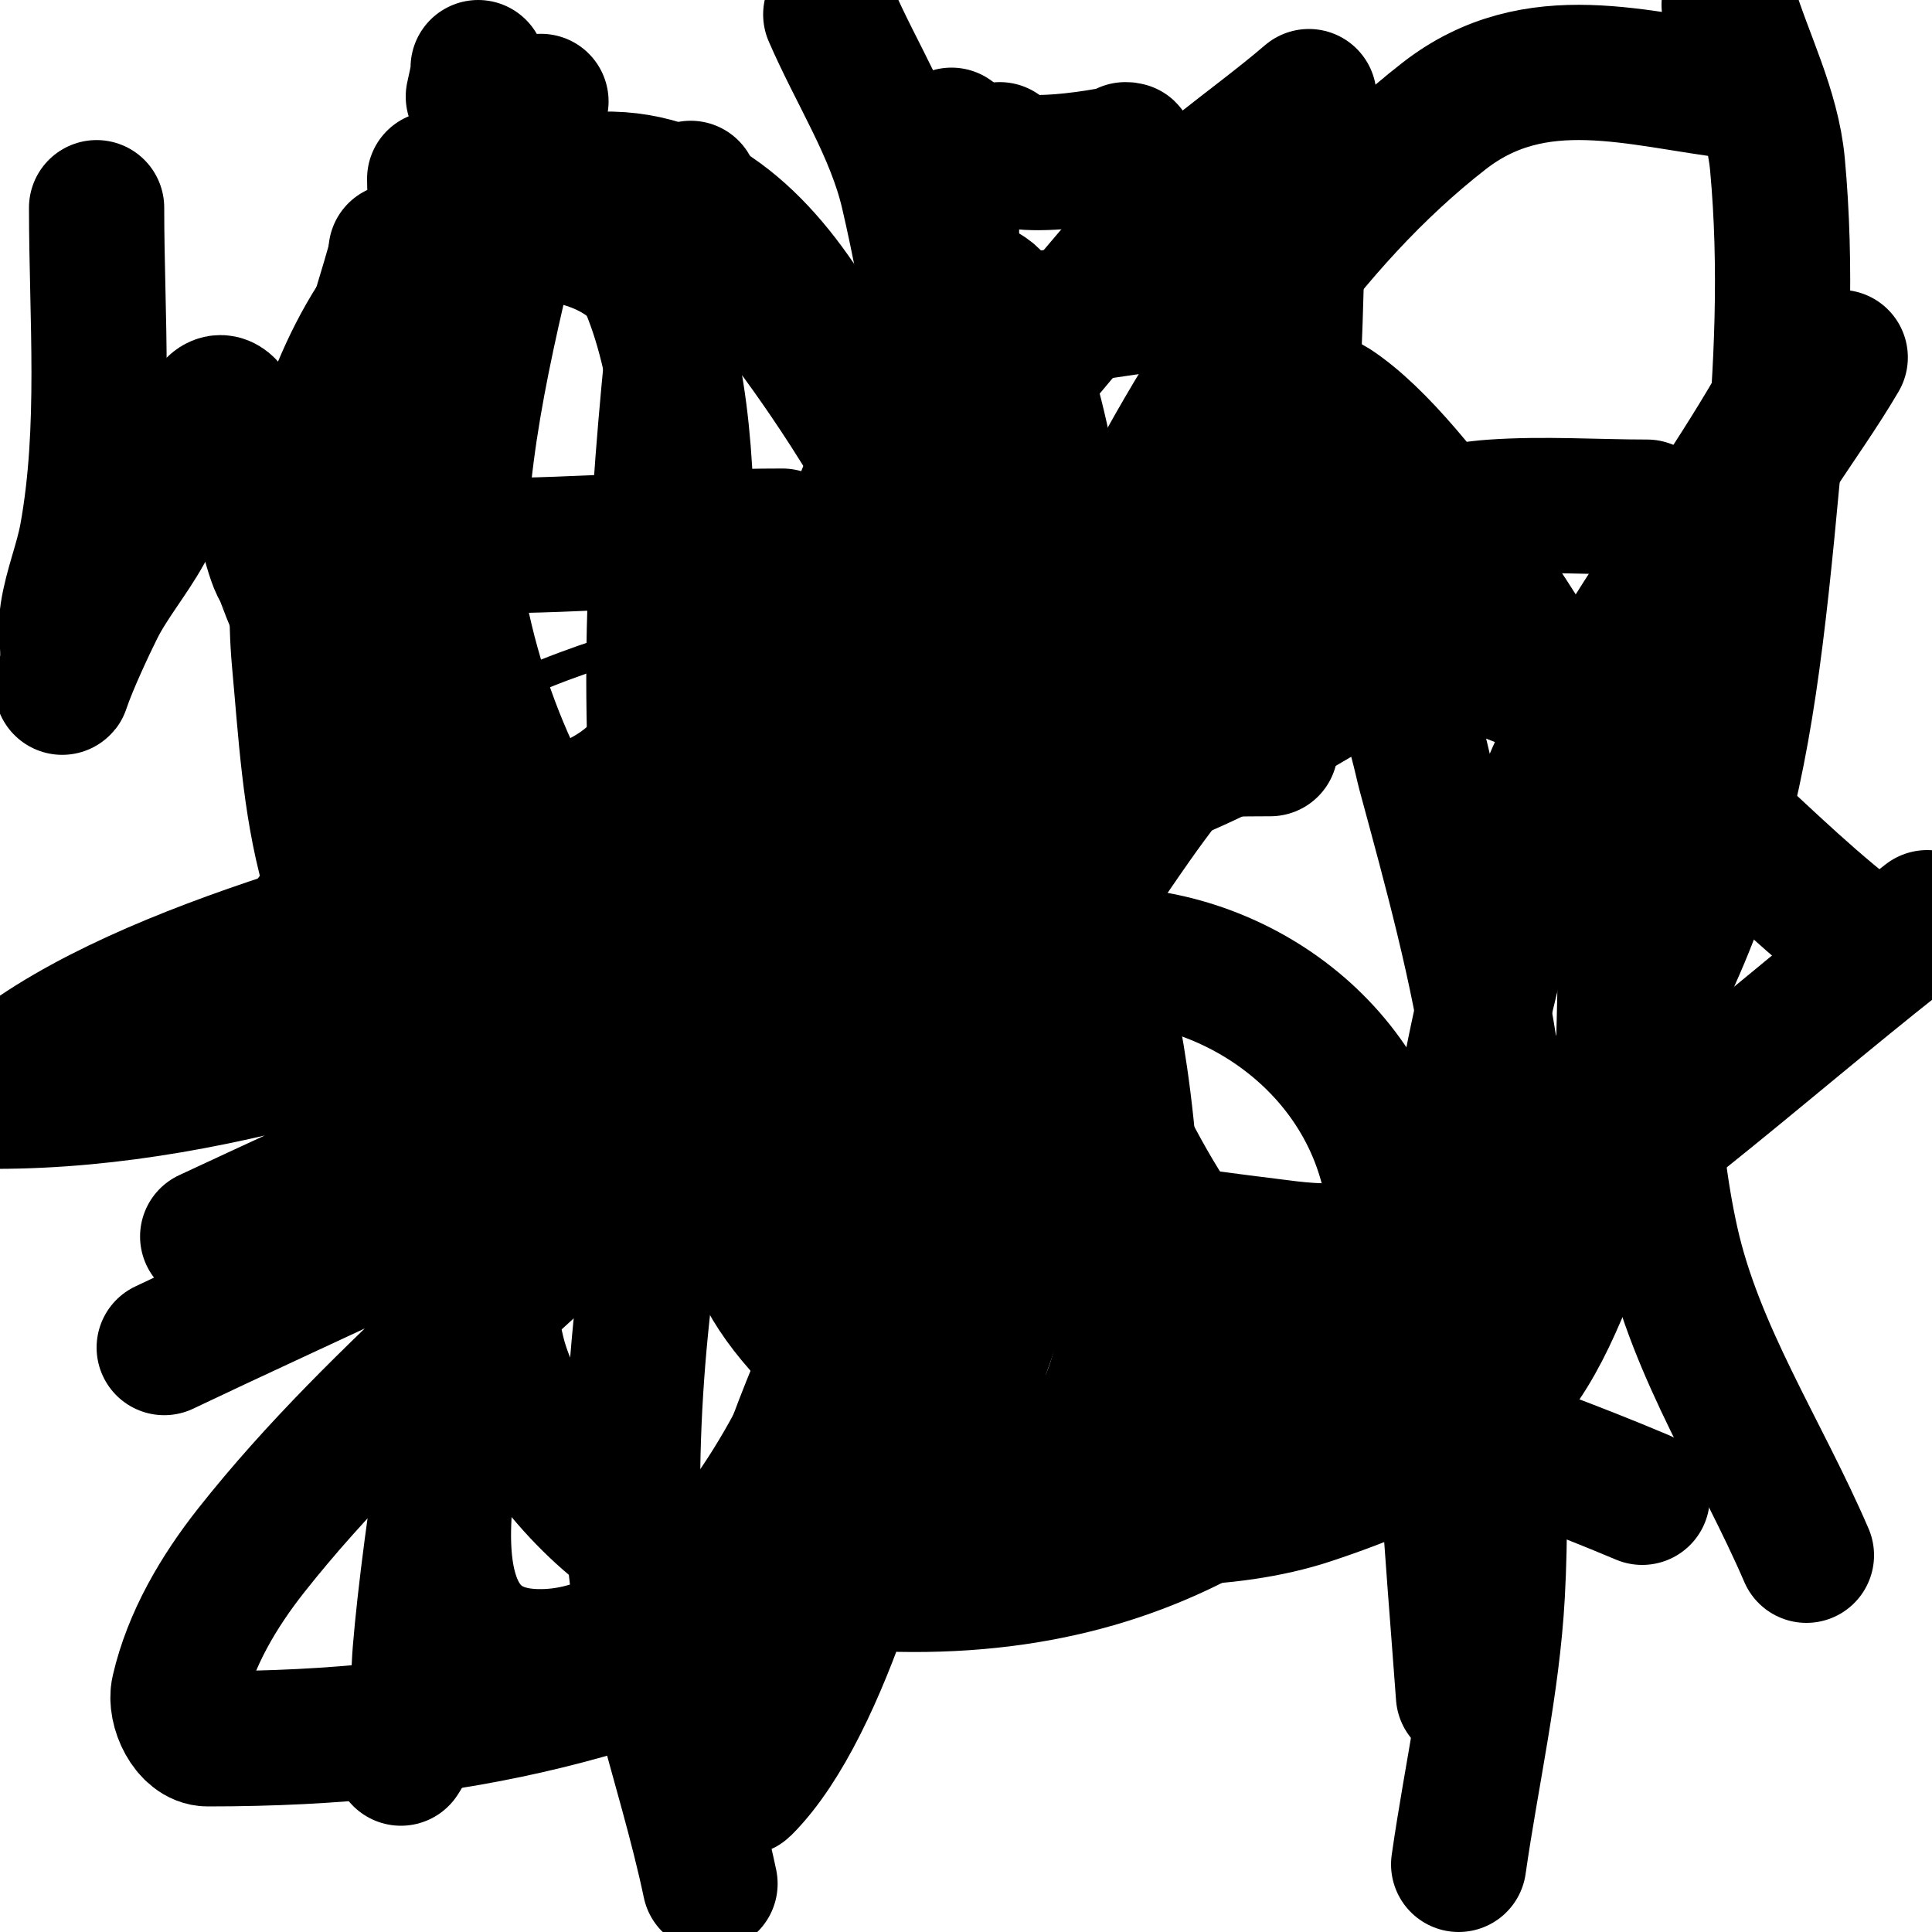 <svg viewBox='0 0 400 400' version='1.1' xmlns='http://www.w3.org/2000/svg' xmlns:xlink='http://www.w3.org/1999/xlink'><g fill='none' stroke='#000000' stroke-width='12' stroke-linecap='round' stroke-linejoin='round'><path d='M192,302l0,1'/><path d='M192,303c1.567,0 1,0.667 1,2'/></g>
<g fill='none' stroke='#000000' stroke-width='6' stroke-linecap='round' stroke-linejoin='round'><path d='M157,301c0,-26.459 47.885,-29.172 60,-11'/><path d='M217,290c1.197,3.59 3,6.21 3,10'/><path d='M128,291c0,-10.729 -1.262,-22.215 2,-32c2.74,-8.221 15.924,-12.07 23,-14c11.019,-3.005 33.35,-3.325 44,2c4.695,2.347 8.507,6.304 13,9'/><path d='M210,256c7.852,6.282 16.361,12.816 25,18c1.946,1.168 8,4.111 8,6'/><path d='M90,261c-4.001,0 -2,-10.717 -2,-14c0,-13.004 6.528,-26.622 17,-35c24.412,-19.529 84.096,-31.904 109,-7'/><path d='M214,205c6.785,5.428 28,31.726 28,39'/><path d='M35,228c0,-17.5 15.218,-36.765 25,-50c26.701,-36.124 74.889,-48.507 117,-54c12.103,-1.579 25.684,-3.895 38,-2c12.221,1.88 24.678,15.678 33,24'/></g>
<g fill='none' stroke='#000000' stroke-width='28' stroke-linecap='round' stroke-linejoin='round'><path d='M20,43c0,22.492 2.033,45.821 -2,68c-0.983,5.409 -3.164,10.566 -4,16c-0.507,3.295 0.237,6.675 0,10c-0.121,1.695 -1.537,6.612 -1,5c1.463,-4.388 5.144,-12.288 7,-16c2.813,-5.625 6.946,-10.502 10,-16c4.418,-7.953 8.931,-15.862 13,-24'/><path d='M43,86c6.516,-13.032 11.293,26.439 15,32c0.566,0.848 2.582,7 3,7c7.923,0 6.39,-14.519 9,-22c5.417,-15.528 9.988,-31.337 15,-47'/><path d='M85,56'/><path d='M98,20c0.398,-1.988 1,-3.972 1,-6'/><path d='M100,113c20.567,0 41.202,-2 62,-2'/><path d='M197,28c0,19.333 0,38.667 0,58c0,6.333 0,12.667 0,19c0,2 -0.221,4.012 0,6c0.152,1.366 1,5.374 1,4c0,-3.001 0.036,-5.108 1,-8'/><path d='M207,31c0,5.994 30.945,0 26,0'/><path d='M211,66c13.624,0 26.536,-4 40,-4'/><path d='M267,115c13.698,-2.74 28.189,-9.014 42,-10c10.555,-0.754 21.408,0 32,0'/><path d='M82,52c3.334,0 6.936,3.447 8,-4c0.499,-3.491 0,-7.46 0,-11'/><path d='M263,155c-50.284,0 -96.12,9.262 -145,23c-28.502,8.01 -87.484,21.187 -116,44'/><path d='M-1,228c48.979,0 95.034,-19.211 141,-34c13.346,-4.294 26.863,-8.104 40,-13c46.639,-17.384 65.148,-25.403 105,-44c4.053,-1.891 8.838,-2.838 12,-6c0.236,-0.236 -0.709,-0.162 -1,0c-14.08,7.859 -27.654,16.638 -42,24c-11.021,5.655 -22.866,9.571 -34,15c-29.21,14.243 -57.77,29.798 -87,44c-29.777,14.468 -60,28 -90,42'/><path d='M34,279c27.333,-13 55.038,-25.247 82,-39c22.727,-11.592 44.794,-24.439 67,-37c13.286,-7.515 28.206,-13.206 39,-24c2.687,-2.687 -7.861,0.857 -11,3c-10.792,7.37 -20.614,16.069 -31,24c-35.191,26.873 -40.685,28.533 -83,68c-15.861,14.794 -31.56,29.976 -45,47c-6.744,8.542 -12.553,18.395 -15,29c-0.874,3.788 2.113,10 6,10c53.287,0 88.756,-9.753 135,-32c43.664,-21.006 87.901,-41.336 129,-67c32.857,-20.517 61.333,-47.333 92,-71'/><path d='M360,19c-20.838,-2.452 -41.949,-9.817 -61,5c-56.152,43.674 -89.574,134.868 -108,200c-6.193,21.891 -10.462,44.392 -13,67c-1.155,10.29 -0.188,20.879 2,31c0.598,2.765 3.172,5.943 6,6c60.103,1.202 94.873,-30.192 130,-79c40.174,-55.821 44.896,-84.796 51,-151c1.959,-21.246 2.971,-42.755 1,-64c-1.062,-11.445 -6.667,-22 -10,-33'/><path d='M271,20c-11.667,10 -24.994,18.338 -35,30c-36.476,42.512 -71.466,86.401 -104,132c-9.957,13.955 -17.741,29.683 -23,46c-7.842,24.33 -12.653,49.658 -16,75c-1.881,14.238 -4.499,39.438 18,40c26.019,0.65 45.801,-28.776 55,-47c27.22,-53.927 24.483,-84.068 25,-144c0.109,-12.684 2.478,-26.133 -2,-38c-10.435,-27.652 -29.153,-84.764 -72,-76c-43.265,8.85 -58.432,61.672 -55,99c2.598,28.255 3.204,60.305 30,78c33.144,21.888 74.477,-1.282 104,-15c10.528,-4.892 19.679,-12.99 27,-22c14.575,-17.939 31.253,-35.893 38,-58c9.382,-30.741 6,-64 9,-96'/><path d='M112,21c-5.333,26 -13.229,51.604 -16,78c-3.586,34.16 -4.327,68.678 -3,103c1.013,26.193 3.873,52.513 10,78c6.06,25.21 44.128,63.485 72,42c41.4,-31.913 42.863,-114.155 44,-160c0.463,-18.664 0.837,-37.421 -1,-56c-1.178,-11.909 -4.29,-23.622 -8,-35c-1.347,-4.132 -2.907,-9.538 -7,-11c-2.894,-1.034 -5.564,3.283 -7,6c-8.016,15.172 -15.208,30.848 -21,47c-23.158,64.576 -45.172,131.092 -44,201c0.434,25.885 10.667,50.667 16,76'/><path d='M302,386c2.667,-18.667 6.97,-37.172 8,-56c1.311,-23.966 -0.78,-47.999 -1,-72c-0.113,-12.333 1.744,-24.791 0,-37c-2.95,-20.652 -8.551,-40.862 -14,-61c-1.319,-4.876 -5.971,-31.169 -20,-30c-5.071,0.423 -9.402,4.402 -13,8c-9.869,9.869 -18.971,20.584 -27,32c-24.574,34.941 -53.641,85.267 -69,125c-6.588,17.044 -10.322,35.101 -14,53c-1.343,6.538 -1.604,13.352 -1,20c0.109,1.197 2.15,2.85 3,2c17.006,-17.006 28.295,-63.171 31,-76c16.486,-78.176 21.189,-175.649 3,-254c-3.039,-13.089 -10.667,-24.667 -16,-37'/><path d='M143,39c-8.855,75.903 -15.798,148.994 14,222c7.26,17.788 34.549,37.082 52,41c5.863,1.316 13.371,-1.21 17,-6c14.31,-18.889 6.833,-71.15 4,-84c-9.438,-42.81 -34.292,-97.834 -59,-134c-9.449,-13.83 -20.133,-27.606 -34,-37c-7.849,-5.317 -18.667,-3.333 -28,-5'/><path d='M82,53c-7.939,28.147 -16.743,47.119 -12,77c3.539,22.298 28.222,47.66 53,36c19.397,-9.128 18.471,-27.495 19,-46c0.533,-18.653 -0.281,-42.756 -8,-61c-4.218,-9.97 -34.938,-19.151 -39,4c-10.447,59.548 7.508,115.03 56,153c18.311,14.338 40.224,23.834 62,32c15.915,5.968 33.138,7.863 50,10c9.316,1.181 28.347,4.215 25,-13c-5.969,-30.697 -36.692,-50.497 -67,-47c-9.325,1.076 -19.566,2.269 -27,8c-17.938,13.828 -28.651,40.66 -26,63c5.206,43.877 70.813,51.615 103,41c49.623,-16.365 46.721,-32.959 65,-75'/><path d='M336,235c-0.561,-32.531 4.978,-58.595 -11,-87c-4.349,-7.732 -30.471,-51.956 -49,-64c-6.903,-4.487 -17.107,3.251 -23,9c-9.354,9.126 -19.172,18.856 -24,31c-11.683,29.385 -12.66,77.008 1,106c27.709,58.811 52.461,55.688 110,80'/><path d='M369,82c-17.667,31.333 -42.581,59.571 -53,94c-22.891,75.639 -17.679,111.059 -13,175'/><path d='M381,74c-8,13.667 -18.744,26.062 -24,41c-14.237,40.462 -20.264,100.161 -11,142c5.1,23.034 18.667,43.333 28,65'/><path d='M383,193c-21.667,-17 -39.713,-40.092 -65,-51c-27.323,-11.786 -58.26,-14.009 -88,-15c-11.273,-0.376 -22.583,4.791 -32,11c-51.425,33.907 -72.412,56.59 -95,114c-6.459,16.417 -14.128,67.072 -16,90c-0.606,7.429 0.134,15.798 -4,22'/></g>
</svg>